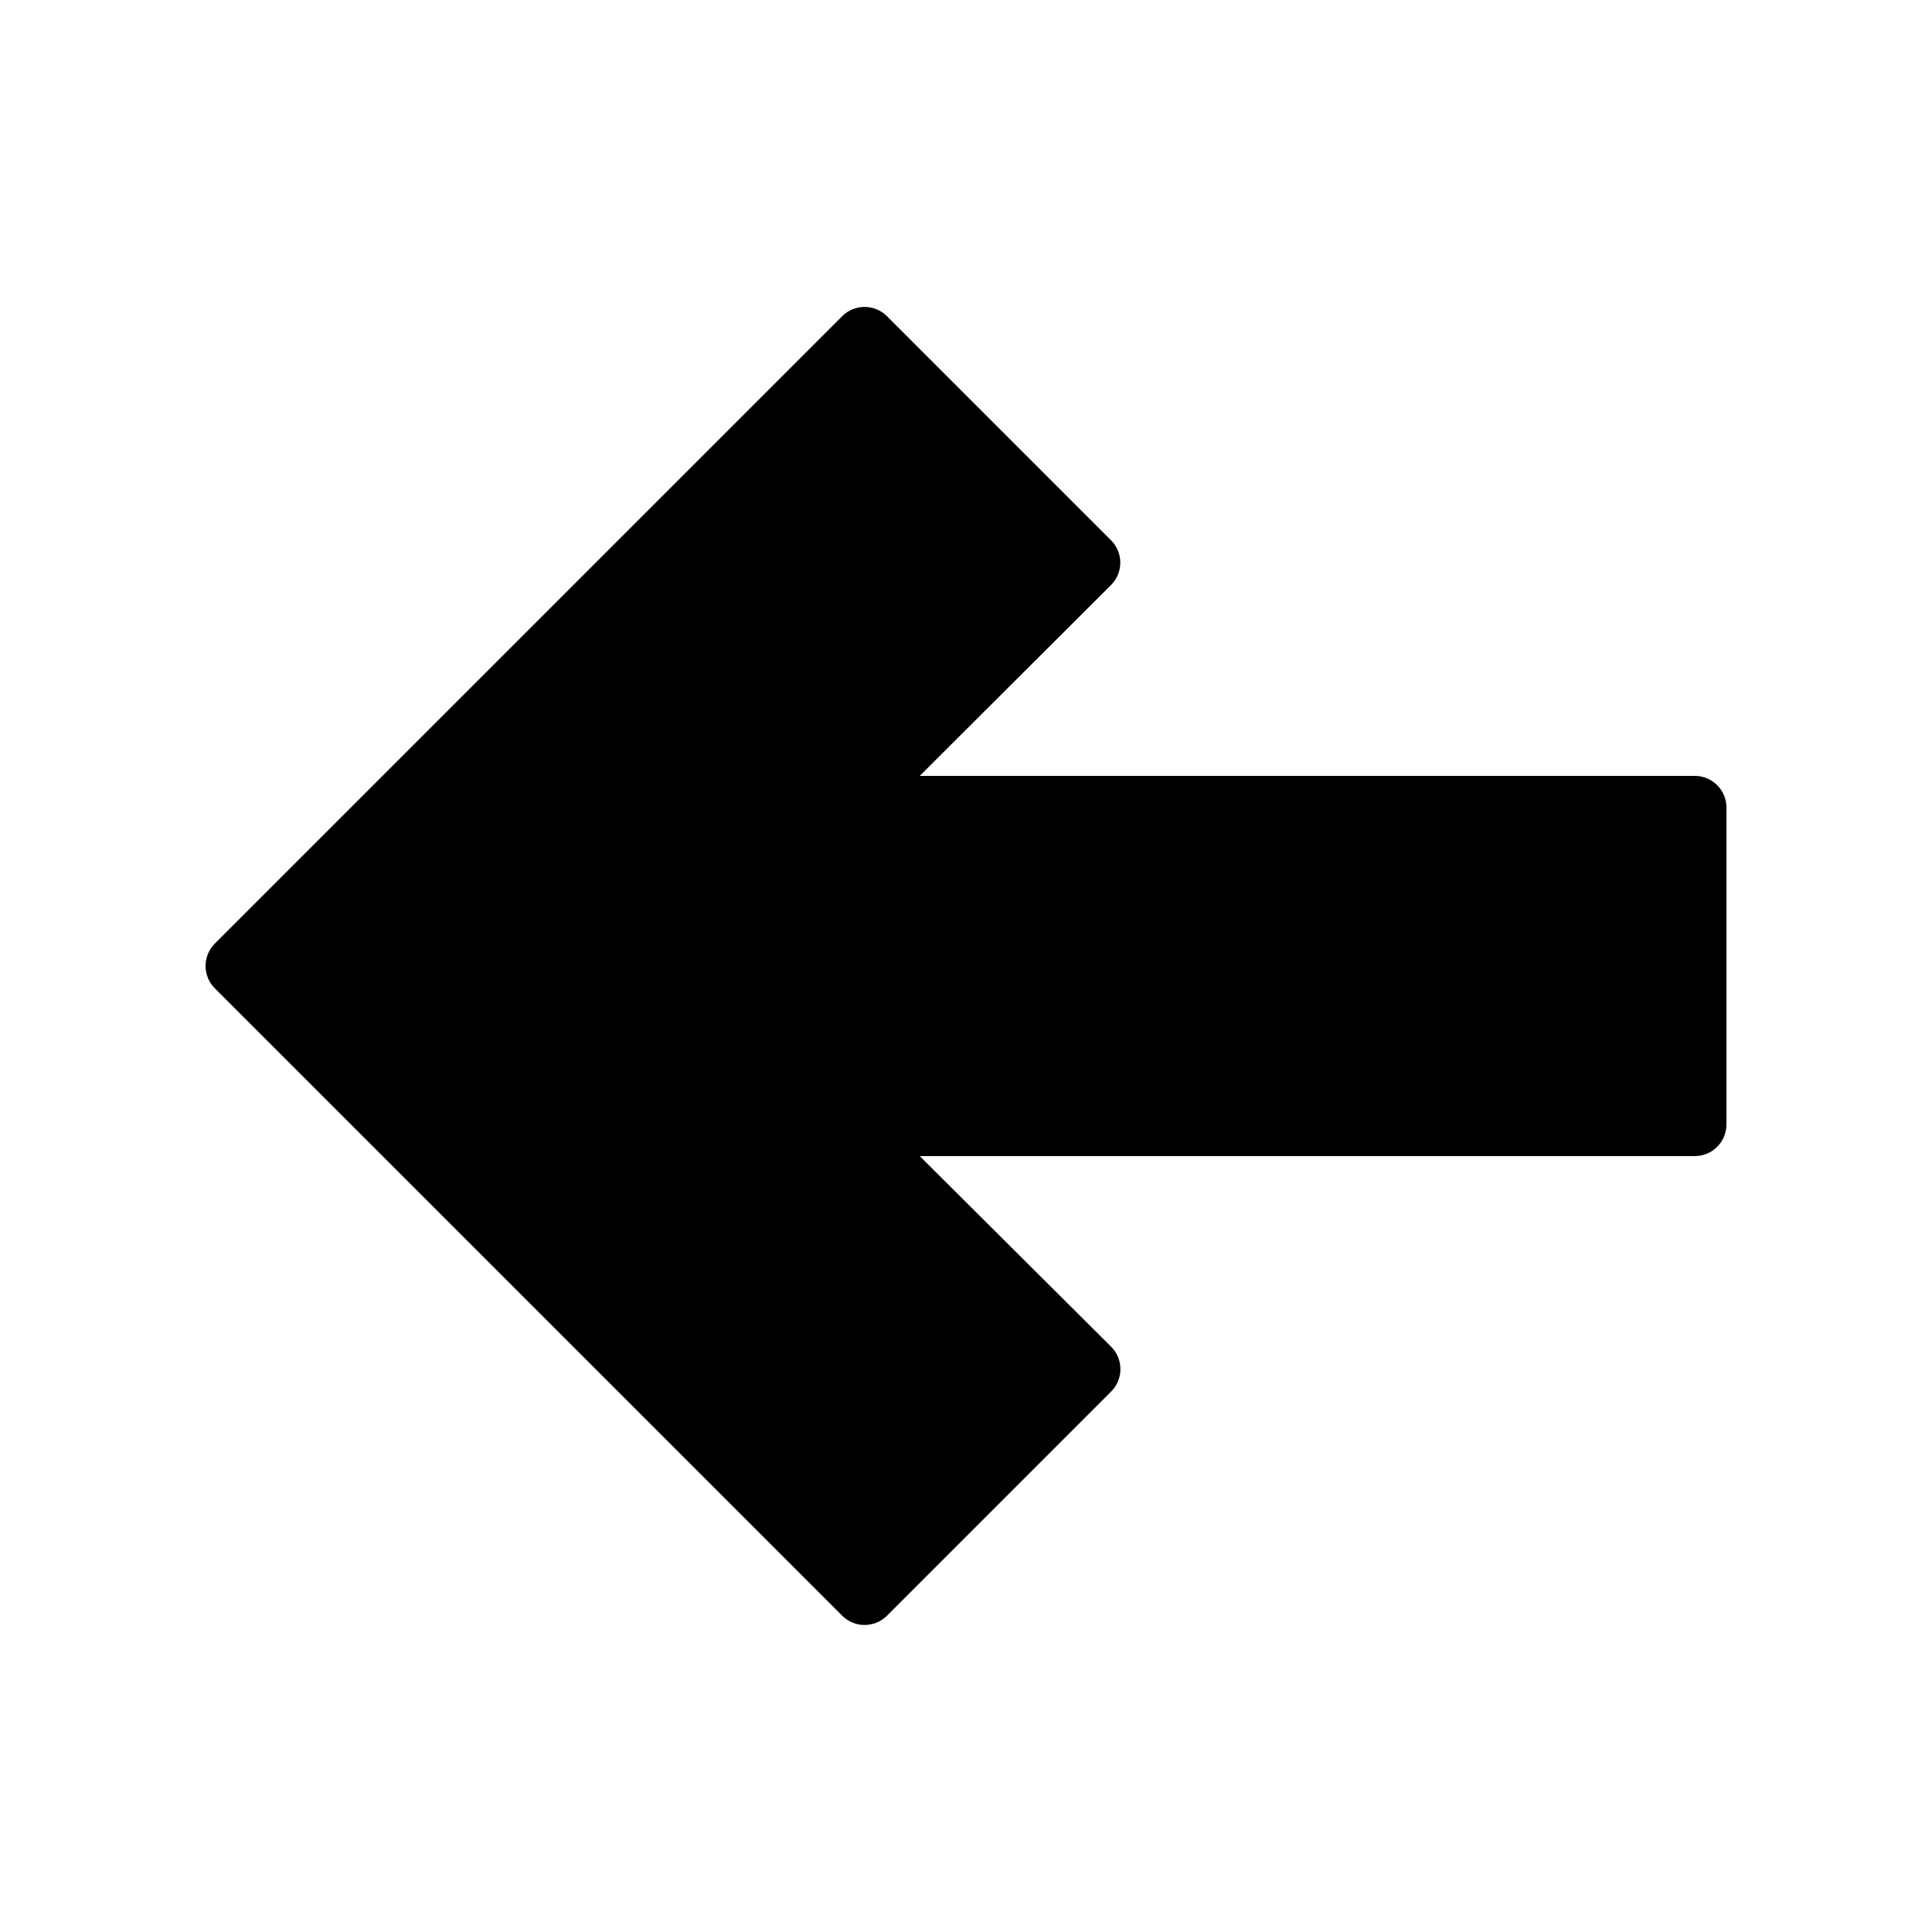 <?xml version="1.0" encoding="UTF-8"?>
<!-- Uploaded to: SVG Repo, www.svgrepo.com, Generator: SVG Repo Mixer Tools -->
<svg fill="#000000" width="800px" height="800px" version="1.1" viewBox="144 144 512 512" xmlns="http://www.w3.org/2000/svg">
 <path d="m387.74 450.38h205.39c4.637 0 8.398-3.762 8.398-8.398v-83.969c0-4.637-3.762-8.395-8.398-8.395h-205.39l50.691-50.574c3.277-3.277 3.277-8.594 0-11.871l-59.371-59.371c-3.281-3.281-8.598-3.281-11.875 0l-166.25 166.25c-3.277 3.281-3.277 8.598 0 11.875l166.25 166.25c3.277 3.281 8.594 3.281 11.875 0l59.402-59.406c3.281-3.277 3.281-8.598 0-11.875z" fill-rule="evenodd"/>
</svg>